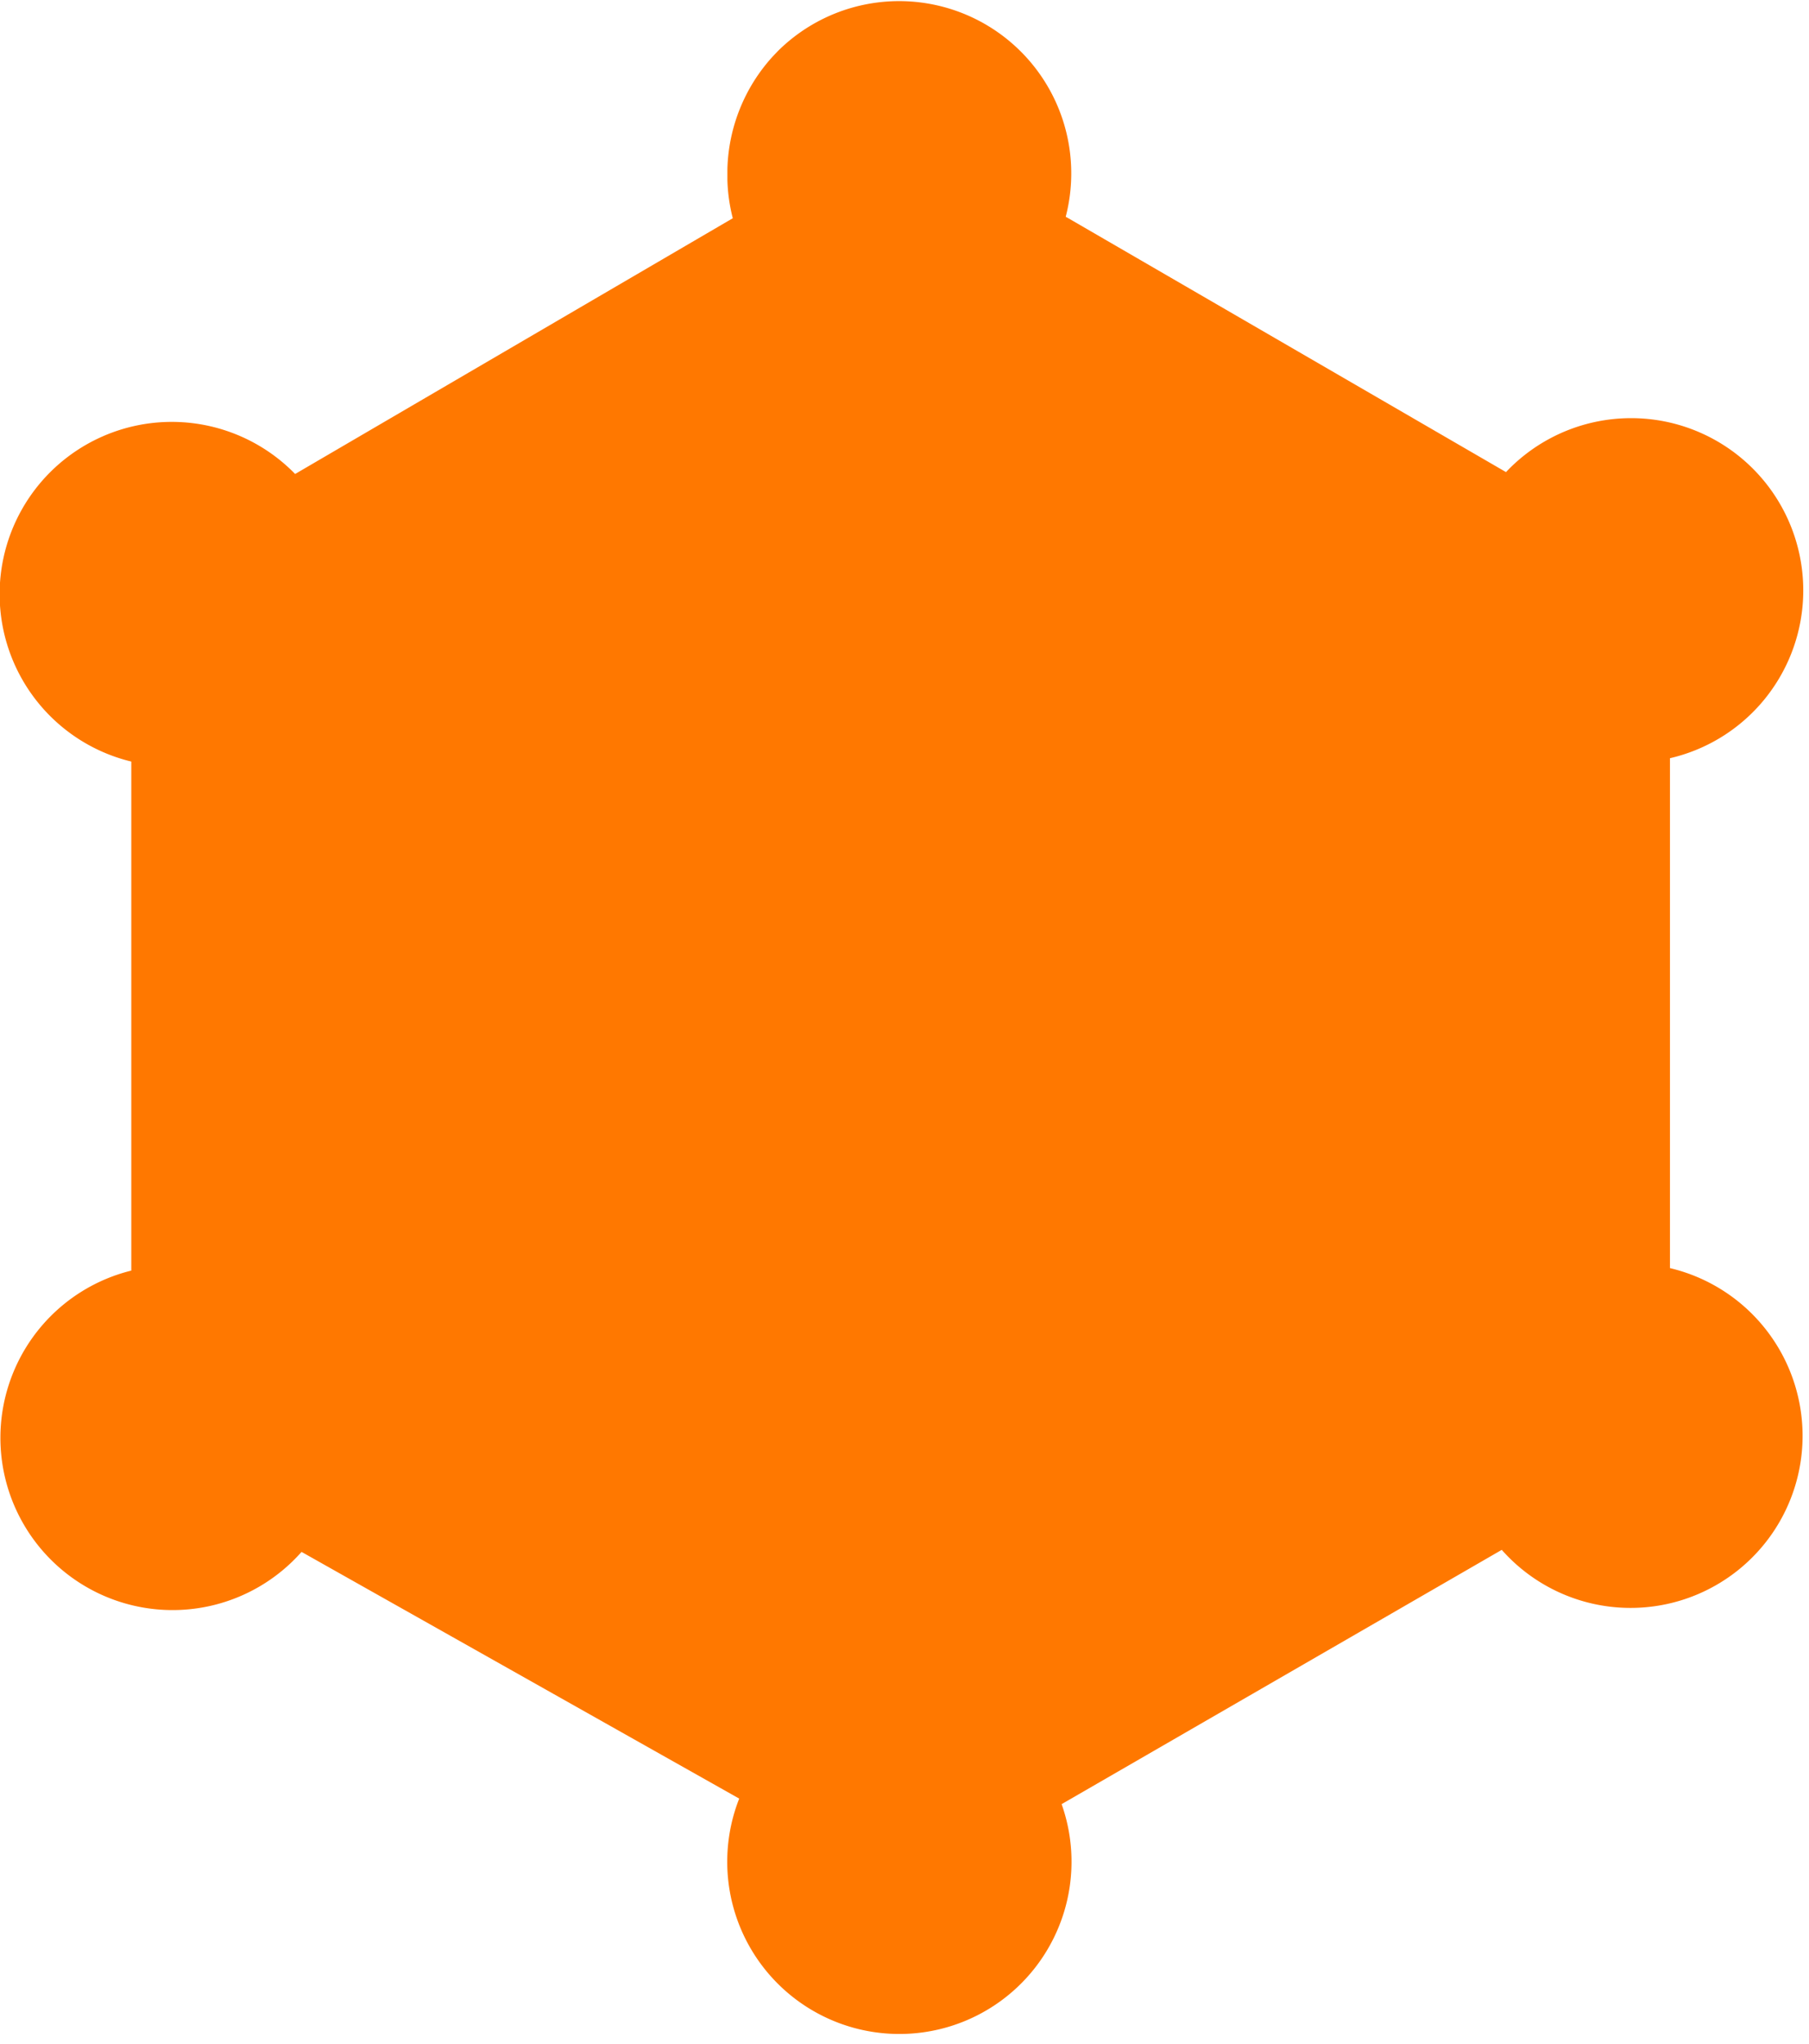 <?xml version="1.0" encoding="utf-8"?>
<!DOCTYPE svg PUBLIC "-//W3C//DTD SVG 1.1//EN" "http://www.w3.org/Graphics/SVG/1.1/DTD/svg11.dtd">
<svg version="1.1" xmlns="http://www.w3.org/2000/svg" viewBox="0 0 124 140">
  <path d="M124.56,100a11.79,11.79,0,0,1-20.62,7.83L73.77,125.25a11.8,11.8,0,1,1-22.1-.38l-30-16.9A11.8,11.8,0,1,1,10,88.7V53.83a11.8,11.8,0,1,1,11.23-19.7l30-17.52h0A11.81,11.81,0,0,1,50.86,14c0-.06,0-.12,0-.19v-.57a11.91,11.91,0,0,1,3.08-7.68l.18-.19.23-.24A11.8,11.8,0,0,1,74.05,16.51l.18.1,30,17.39a11.8,11.8,0,1,1,11.24,19.6V88.53A11.81,11.81,0,0,1,124.56,100Z" transform="translate(-1 -1.66)" style="fill: #ff7800"/>
</svg>
